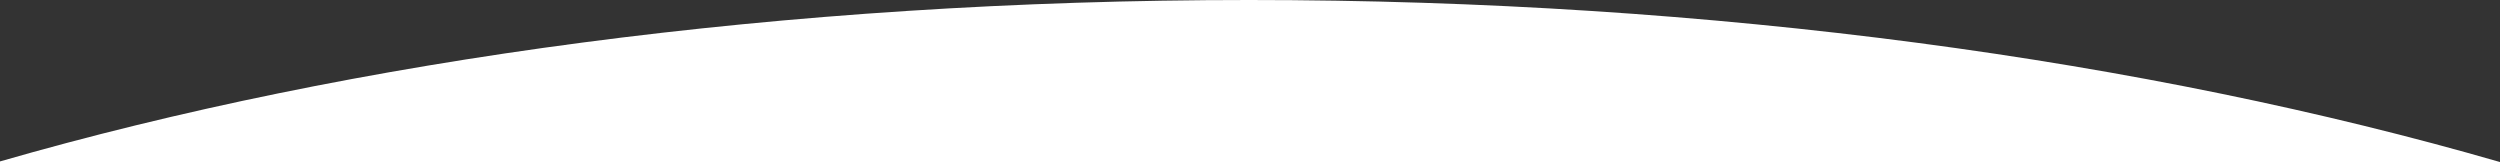 <?xml version="1.0" encoding="UTF-8"?> <svg xmlns="http://www.w3.org/2000/svg" id="uuid-5e71721a-2627-41fe-b7a2-0ffba06c9418" data-name="Layer 2" width="1728" height="112" viewBox="0 0 1728 112"><rect x="0" y="0" width="1728" height="112" fill="#333333" stroke="none"/><defs><style> .uuid-07985537-19d7-4a8c-b78a-d446ef358012 { fill: #fff; stroke-width: 0px; } </style></defs><g id="uuid-896ac18a-4efe-419d-b9e8-fab52bc64ac7" data-name="Layer 1"><path class="uuid-07985537-19d7-4a8c-b78a-d446ef358012" d="M863.28,0C541.73,0,243.88,41.3,0,111.58v.42h1728C1483.86,41.47,1185.47,0,863.28,0Z"></path></g></svg> 